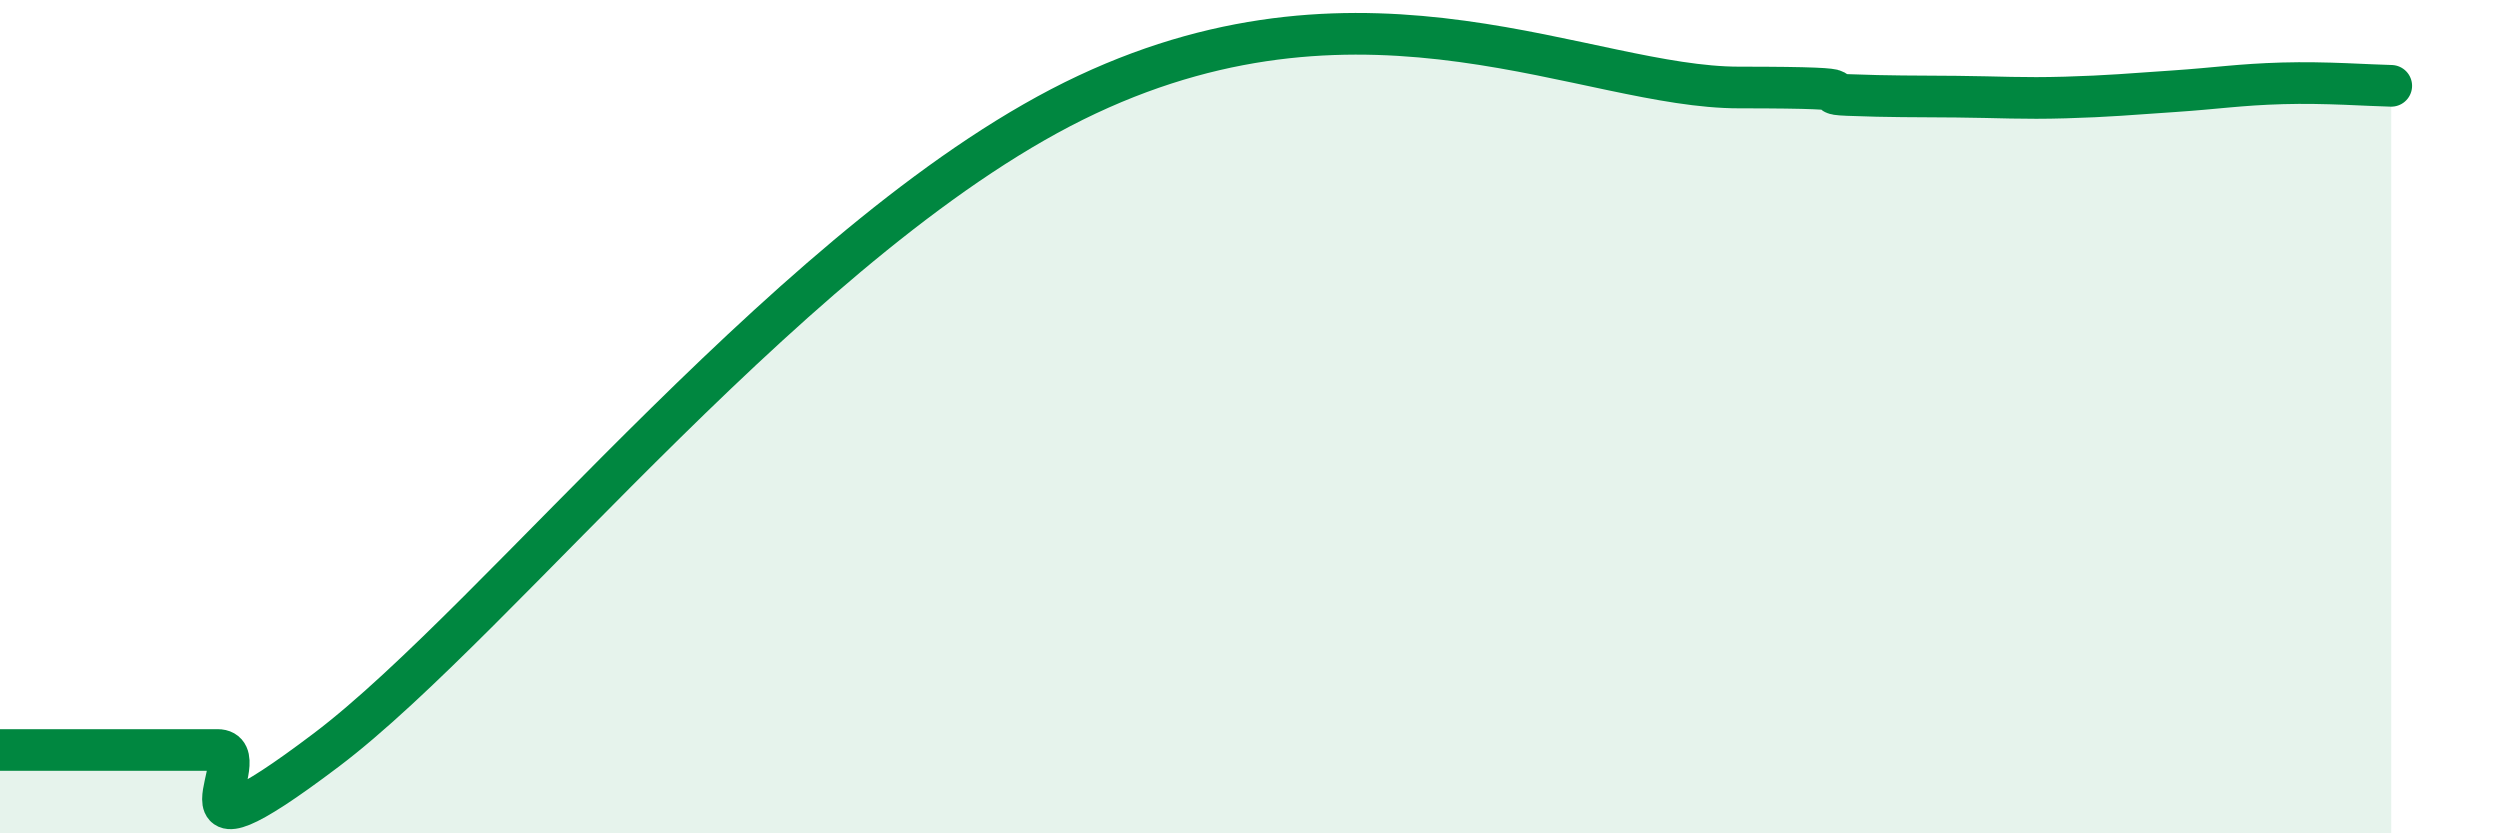 
    <svg width="60" height="20" viewBox="0 0 60 20" xmlns="http://www.w3.org/2000/svg">
      <path
        d="M 0,18 C 0.52,18 1.57,18 2.61,18 C 3.65,18 4.18,18 5.22,18 C 6.26,18 3.66,21.15 7.83,18 C 12,14.85 19.31,5.45 26.09,2.27 C 32.87,-0.91 38.09,2.1 41.74,2.1 C 45.39,2.1 43.31,2.24 44.35,2.28 C 45.39,2.32 45.92,2.31 46.96,2.32 C 48,2.33 48.53,2.37 49.57,2.34 C 50.61,2.31 51.13,2.26 52.17,2.19 C 53.21,2.12 53.74,2.03 54.78,2 C 55.82,1.97 56.87,2.05 57.39,2.06L57.39 20L0 20Z"
        fill="#008740"
        opacity="0.1"
        stroke-linecap="round"
        stroke-linejoin="round"
      />
      <path
        d="M 0,18 C 0.52,18 1.57,18 2.61,18 C 3.65,18 4.18,18 5.22,18 C 6.26,18 3.66,21.15 7.83,18 C 12,14.85 19.31,5.45 26.09,2.27 C 32.87,-0.91 38.09,2.1 41.74,2.1 C 45.39,2.1 43.31,2.24 44.35,2.28 C 45.39,2.32 45.92,2.31 46.96,2.32 C 48,2.33 48.53,2.37 49.57,2.34 C 50.61,2.31 51.13,2.26 52.17,2.19 C 53.21,2.12 53.74,2.03 54.78,2 C 55.82,1.97 56.87,2.05 57.39,2.06"
        stroke="#008740"
        stroke-width="1"
        fill="none"
        stroke-linecap="round"
        stroke-linejoin="round"
      />
    </svg>
  